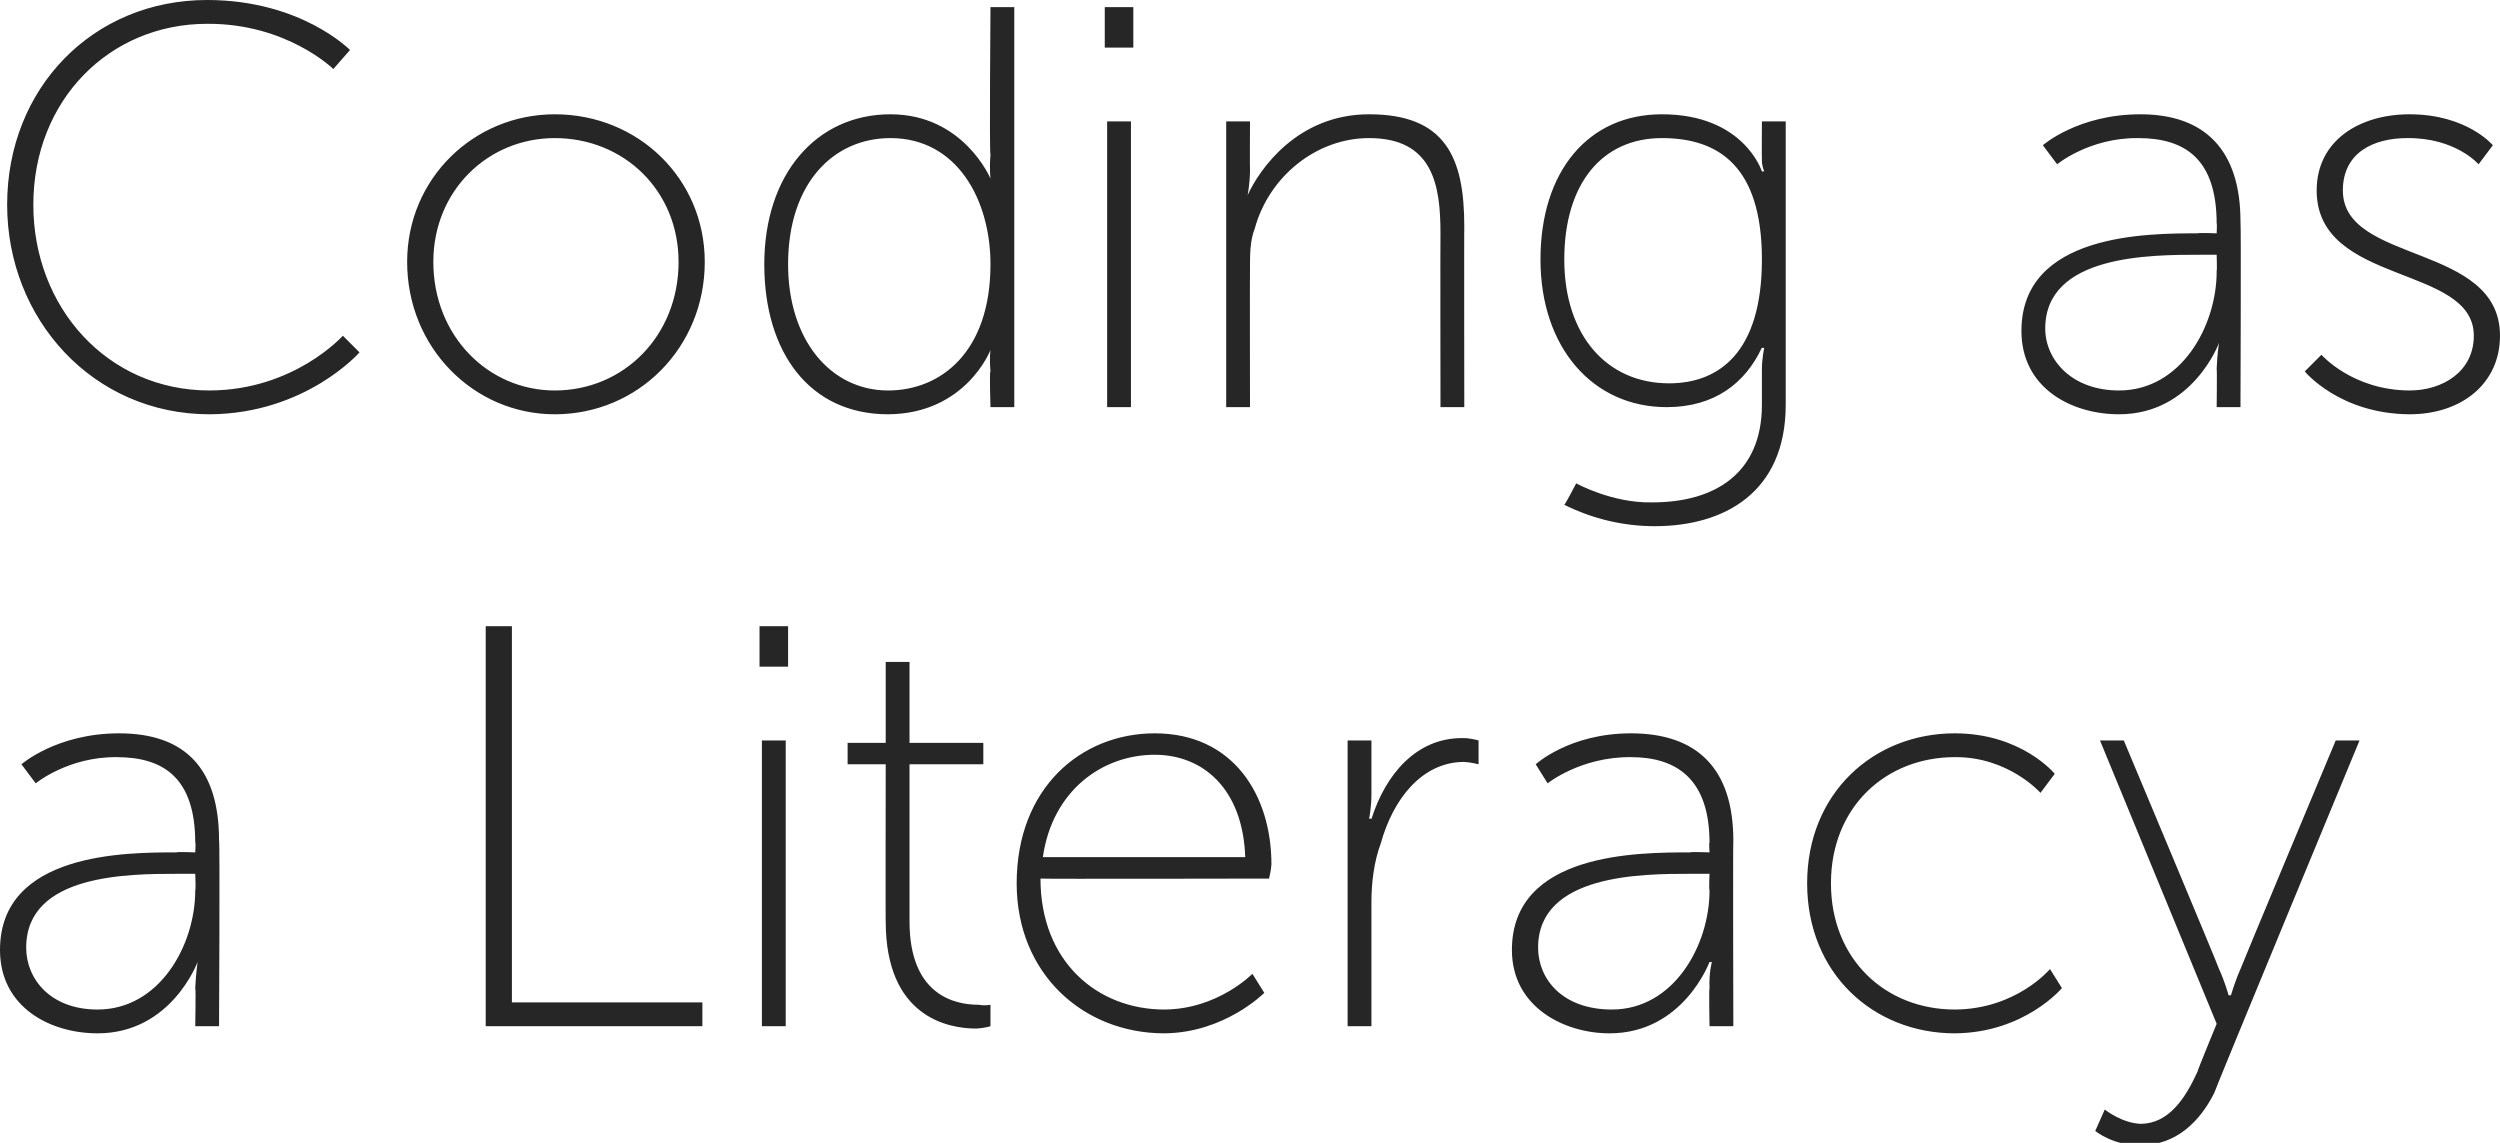 <?xml version="1.0" standalone="no"?><!DOCTYPE svg PUBLIC "-//W3C//DTD SVG 1.1//EN" "http://www.w3.org/Graphics/SVG/1.1/DTD/svg11.dtd"><svg xmlns="http://www.w3.org/2000/svg" version="1.1" style="left: 0.96% !important; width: 89.74% !important;top: 2.07% !important; height109.38% !important;" width="105px" height="48px" viewBox="0 0 105 48">  <desc>Coding as a Literacy</desc>  <defs/>  <g id="Polygon52600">    <path d="M 7.4 35.8 C 7.44 35.77 8.2 35.8 8.2 35.8 C 8.2 35.8 8.23 35.36 8.2 35.4 C 8.2 32.7 6.9 31.8 4.9 31.8 C 2.86 31.78 1.5 32.9 1.5 32.9 L 0.9 32.1 C 0.9 32.1 2.38 30.8 5 30.8 C 7.8 30.8 9.2 32.3 9.2 35.3 C 9.24 35.34 9.2 43.1 9.2 43.1 L 8.2 43.1 C 8.2 43.1 8.23 41.5 8.2 41.5 C 8.23 40.86 8.3 40.4 8.3 40.4 C 8.3 40.4 8.28 40.42 8.3 40.4 C 8.3 40.4 7.2 43.4 4.1 43.4 C 2.1 43.4 0 42.3 0 39.9 C 0 35.8 5.3 35.8 7.4 35.8 Z M 4.1 42.4 C 6.7 42.4 8.2 39.7 8.2 37.4 C 8.23 37.35 8.2 36.7 8.2 36.7 C 8.2 36.7 7.46 36.7 7.5 36.7 C 5.4 36.7 1.1 36.7 1.1 39.8 C 1.1 41.1 2.1 42.4 4.1 42.4 Z M 20.4 26.3 L 21.5 26.3 L 21.5 42.1 L 29.5 42.1 L 29.5 43.1 L 20.4 43.1 L 20.4 26.3 Z M 31.9 26.3 L 33.1 26.3 L 33.1 28 L 31.9 28 L 31.9 26.3 Z M 32 31.1 L 33 31.1 L 33 43.1 L 32 43.1 L 32 31.1 Z M 37.2 32.1 L 35.6 32.1 L 35.6 31.2 L 37.2 31.2 L 37.2 27.8 L 38.2 27.8 L 38.2 31.2 L 41.3 31.2 L 41.3 32.1 L 38.2 32.1 C 38.2 32.1 38.2 38.67 38.2 38.7 C 38.2 41.8 40.1 42.2 41.1 42.2 C 41.39 42.25 41.6 42.2 41.6 42.2 L 41.6 43.1 C 41.6 43.1 41.37 43.18 41 43.2 C 39.8 43.2 37.2 42.7 37.2 38.7 C 37.19 38.74 37.2 32.1 37.2 32.1 Z M 48.5 30.8 C 51.8 30.8 53.4 33.4 53.4 36.3 C 53.39 36.54 53.3 36.9 53.3 36.9 C 53.3 36.9 43.71 36.92 43.7 36.9 C 43.7 40.4 46.1 42.4 48.9 42.4 C 51.15 42.39 52.6 40.9 52.6 40.9 L 53.1 41.7 C 53.1 41.7 51.44 43.38 48.9 43.4 C 45.5 43.4 42.7 40.9 42.7 37.1 C 42.7 33.1 45.4 30.8 48.5 30.8 Z M 52.3 36 C 52.2 33.1 50.5 31.7 48.5 31.7 C 46.3 31.7 44.2 33.2 43.8 36 C 43.8 36 52.3 36 52.3 36 Z M 56.6 31.1 L 57.6 31.1 C 57.6 31.1 57.6 33.37 57.6 33.4 C 57.6 33.92 57.5 34.4 57.5 34.4 C 57.5 34.4 57.55 34.35 57.6 34.4 C 58.2 32.5 59.5 31 61.4 31 C 61.75 30.99 62.1 31.1 62.1 31.1 L 62.1 32.1 C 62.1 32.1 61.8 32.02 61.5 32 C 59.7 32 58.5 33.6 58 35.4 C 57.7 36.2 57.6 37.1 57.6 37.9 C 57.6 37.9 57.6 43.1 57.6 43.1 L 56.6 43.1 L 56.6 31.1 Z M 71 35.8 C 70.98 35.77 71.8 35.8 71.8 35.8 C 71.8 35.8 71.77 35.36 71.8 35.4 C 71.8 32.7 70.4 31.8 68.5 31.8 C 66.39 31.78 65 32.9 65 32.9 L 64.5 32.1 C 64.5 32.1 65.91 30.8 68.5 30.8 C 71.3 30.8 72.8 32.3 72.8 35.3 C 72.78 35.34 72.8 43.1 72.8 43.1 L 71.8 43.1 C 71.8 43.1 71.77 41.5 71.8 41.5 C 71.77 40.86 71.9 40.4 71.9 40.4 C 71.9 40.4 71.82 40.42 71.8 40.4 C 71.8 40.4 70.7 43.4 67.6 43.4 C 65.7 43.4 63.5 42.3 63.5 39.9 C 63.5 35.8 68.8 35.8 71 35.8 Z M 67.7 42.4 C 70.3 42.4 71.8 39.7 71.8 37.4 C 71.77 37.35 71.8 36.7 71.8 36.7 C 71.8 36.7 71 36.7 71 36.7 C 69 36.7 64.6 36.7 64.6 39.8 C 64.6 41.1 65.6 42.4 67.7 42.4 Z M 82.1 30.8 C 84.91 30.8 86.3 32.5 86.3 32.5 L 85.7 33.3 C 85.7 33.3 84.36 31.78 82.1 31.8 C 79.2 31.8 76.9 33.9 76.9 37.1 C 76.9 40.3 79.2 42.4 82.1 42.4 C 84.69 42.39 86.1 40.7 86.1 40.7 L 86.6 41.5 C 86.6 41.5 85.03 43.38 82.1 43.4 C 78.7 43.4 75.9 40.9 75.9 37.1 C 75.9 33.3 78.7 30.8 82.1 30.8 Z M 88.4 46.6 C 88.4 46.6 89.11 47.17 89.9 47.2 C 91.1 47.2 91.8 46.1 92.3 45 C 92.27 45.01 93.1 43 93.1 43 L 88.2 31.1 L 89.2 31.1 C 89.2 31.1 93.21 40.66 93.2 40.7 C 93.45 41.24 93.6 41.8 93.6 41.8 L 93.7 41.8 C 93.7 41.8 93.86 41.24 94.1 40.7 C 94.1 40.66 98.1 31.1 98.1 31.1 L 99.1 31.1 C 99.1 31.1 92.97 45.9 93 45.9 C 92.4 47.1 91.4 48.1 89.9 48.1 C 88.77 48.13 88 47.5 88 47.5 L 88.4 46.6 Z " stroke="none" fill="#262626"/>  </g>  <g id="Polygon52599">    <path d="M 8.7 0 C 12.65 0 14.7 2.1 14.7 2.1 L 14 2.9 C 14 2.9 12.05 0.98 8.7 1 C 4.6 1 1.4 4.2 1.4 8.6 C 1.4 12.9 4.5 16.4 8.8 16.4 C 12.36 16.39 14.4 14.1 14.4 14.1 L 15.1 14.8 C 15.1 14.8 12.84 17.38 8.8 17.4 C 3.9 17.4 0.3 13.4 0.3 8.6 C 0.3 3.7 3.9 0 8.7 0 Z M 23.3 4.8 C 26.8 4.8 29.6 7.5 29.6 11 C 29.6 14.6 26.8 17.4 23.3 17.4 C 19.9 17.4 17.1 14.6 17.1 11 C 17.1 7.5 19.9 4.8 23.3 4.8 Z M 23.3 16.4 C 26.2 16.4 28.5 14.1 28.5 11 C 28.5 8 26.2 5.8 23.3 5.8 C 20.5 5.8 18.2 8 18.2 11 C 18.2 14.1 20.5 16.4 23.3 16.4 Z M 37.4 4.8 C 40.47 4.8 41.6 7.5 41.6 7.5 L 41.6 7.5 C 41.6 7.5 41.55 7.08 41.6 6.5 C 41.55 6.53 41.6 0.3 41.6 0.3 L 42.6 0.3 L 42.6 17.1 L 41.6 17.1 C 41.6 17.1 41.55 15.58 41.6 15.6 C 41.55 15.02 41.6 14.7 41.6 14.7 L 41.6 14.7 C 41.6 14.7 40.57 17.38 37.3 17.4 C 34 17.4 32.1 14.8 32.1 11.1 C 32.1 7.3 34.3 4.8 37.4 4.8 Z M 37.3 16.4 C 39.5 16.4 41.6 14.8 41.6 11.1 C 41.6 8.4 40.2 5.8 37.4 5.8 C 35 5.8 33.1 7.7 33.1 11.1 C 33.1 14.3 34.9 16.4 37.3 16.4 Z M 46.4 0.3 L 47.6 0.3 L 47.6 2 L 46.4 2 L 46.4 0.3 Z M 46.5 5.1 L 47.5 5.1 L 47.5 17.1 L 46.5 17.1 L 46.5 5.1 Z M 51.5 5.1 L 52.5 5.1 C 52.5 5.1 52.49 7.2 52.5 7.2 C 52.49 7.75 52.4 8.2 52.4 8.2 C 52.4 8.2 52.45 8.18 52.4 8.2 C 52.9 7.1 54.5 4.8 57.5 4.8 C 60.7 4.8 61.5 6.6 61.5 9.5 C 61.49 9.48 61.5 17.1 61.5 17.1 L 60.5 17.1 C 60.5 17.1 60.49 9.84 60.5 9.8 C 60.5 7.8 60.2 5.8 57.5 5.8 C 55.3 5.8 53.3 7.4 52.7 9.6 C 52.5 10.1 52.5 10.7 52.5 11.2 C 52.49 11.23 52.5 17.1 52.5 17.1 L 51.5 17.1 L 51.5 5.1 Z M 69.4 21.1 C 72 21.1 74 19.9 74 17 C 74 17 74 15.6 74 15.6 C 73.99 15.07 74.1 14.6 74.1 14.6 C 74.1 14.6 74.04 14.64 74 14.6 C 73.3 16.1 72 17.1 70 17.1 C 66.9 17.1 64.7 14.6 64.7 10.9 C 64.7 7.2 66.7 4.8 69.8 4.8 C 73.25 4.8 74 7.2 74 7.2 L 74.1 7.2 C 74.1 7.2 73.99 6.98 74 6.7 C 73.99 6.7 74 5.1 74 5.1 L 75 5.1 C 75 5.1 75 17.02 75 17 C 75 20.7 72.4 22.1 69.5 22.1 C 68.2 22.1 66.9 21.8 65.7 21.2 C 65.74 21.19 66.2 20.3 66.2 20.3 C 66.2 20.3 67.71 21.14 69.4 21.1 Z M 74 10.9 C 74 7 72.2 5.8 69.8 5.8 C 67.3 5.8 65.7 7.7 65.7 10.9 C 65.7 14.1 67.5 16.1 70.1 16.1 C 72.2 16.1 74 14.8 74 10.9 Z M 92.3 9.8 C 92.33 9.77 93.1 9.8 93.1 9.8 C 93.1 9.8 93.12 9.36 93.1 9.4 C 93.1 6.7 91.8 5.8 89.8 5.8 C 87.75 5.78 86.4 6.9 86.4 6.9 L 85.8 6.1 C 85.8 6.1 87.27 4.8 89.9 4.8 C 92.6 4.8 94.1 6.3 94.1 9.3 C 94.13 9.34 94.1 17.1 94.1 17.1 L 93.1 17.1 C 93.1 17.1 93.12 15.5 93.1 15.5 C 93.12 14.86 93.2 14.4 93.2 14.4 C 93.2 14.4 93.17 14.42 93.2 14.4 C 93.2 14.4 92.1 17.4 89 17.4 C 87 17.4 84.9 16.3 84.9 13.9 C 84.9 9.8 90.2 9.8 92.3 9.8 Z M 89 16.4 C 91.6 16.4 93.1 13.7 93.1 11.4 C 93.12 11.35 93.1 10.7 93.1 10.7 C 93.1 10.7 92.35 10.7 92.4 10.7 C 90.3 10.7 85.9 10.7 85.9 13.8 C 85.9 15.1 87 16.4 89 16.4 Z M 97.5 14.9 C 97.5 14.9 98.8 16.39 101.2 16.4 C 102.6 16.4 103.9 15.6 103.9 14.1 C 103.9 11.1 97.3 12 97.3 8 C 97.3 5.9 99.1 4.8 101.2 4.8 C 103.62 4.8 104.7 6.1 104.7 6.1 L 104.1 6.9 C 104.1 6.9 103.14 5.78 101.1 5.8 C 99.7 5.8 98.4 6.4 98.4 8 C 98.4 11.1 105 10.2 105 14.1 C 105 16.1 103.4 17.4 101.2 17.4 C 98.25 17.38 96.8 15.6 96.8 15.6 L 97.5 14.9 Z " stroke="none" fill="#262626"/>  </g></svg>